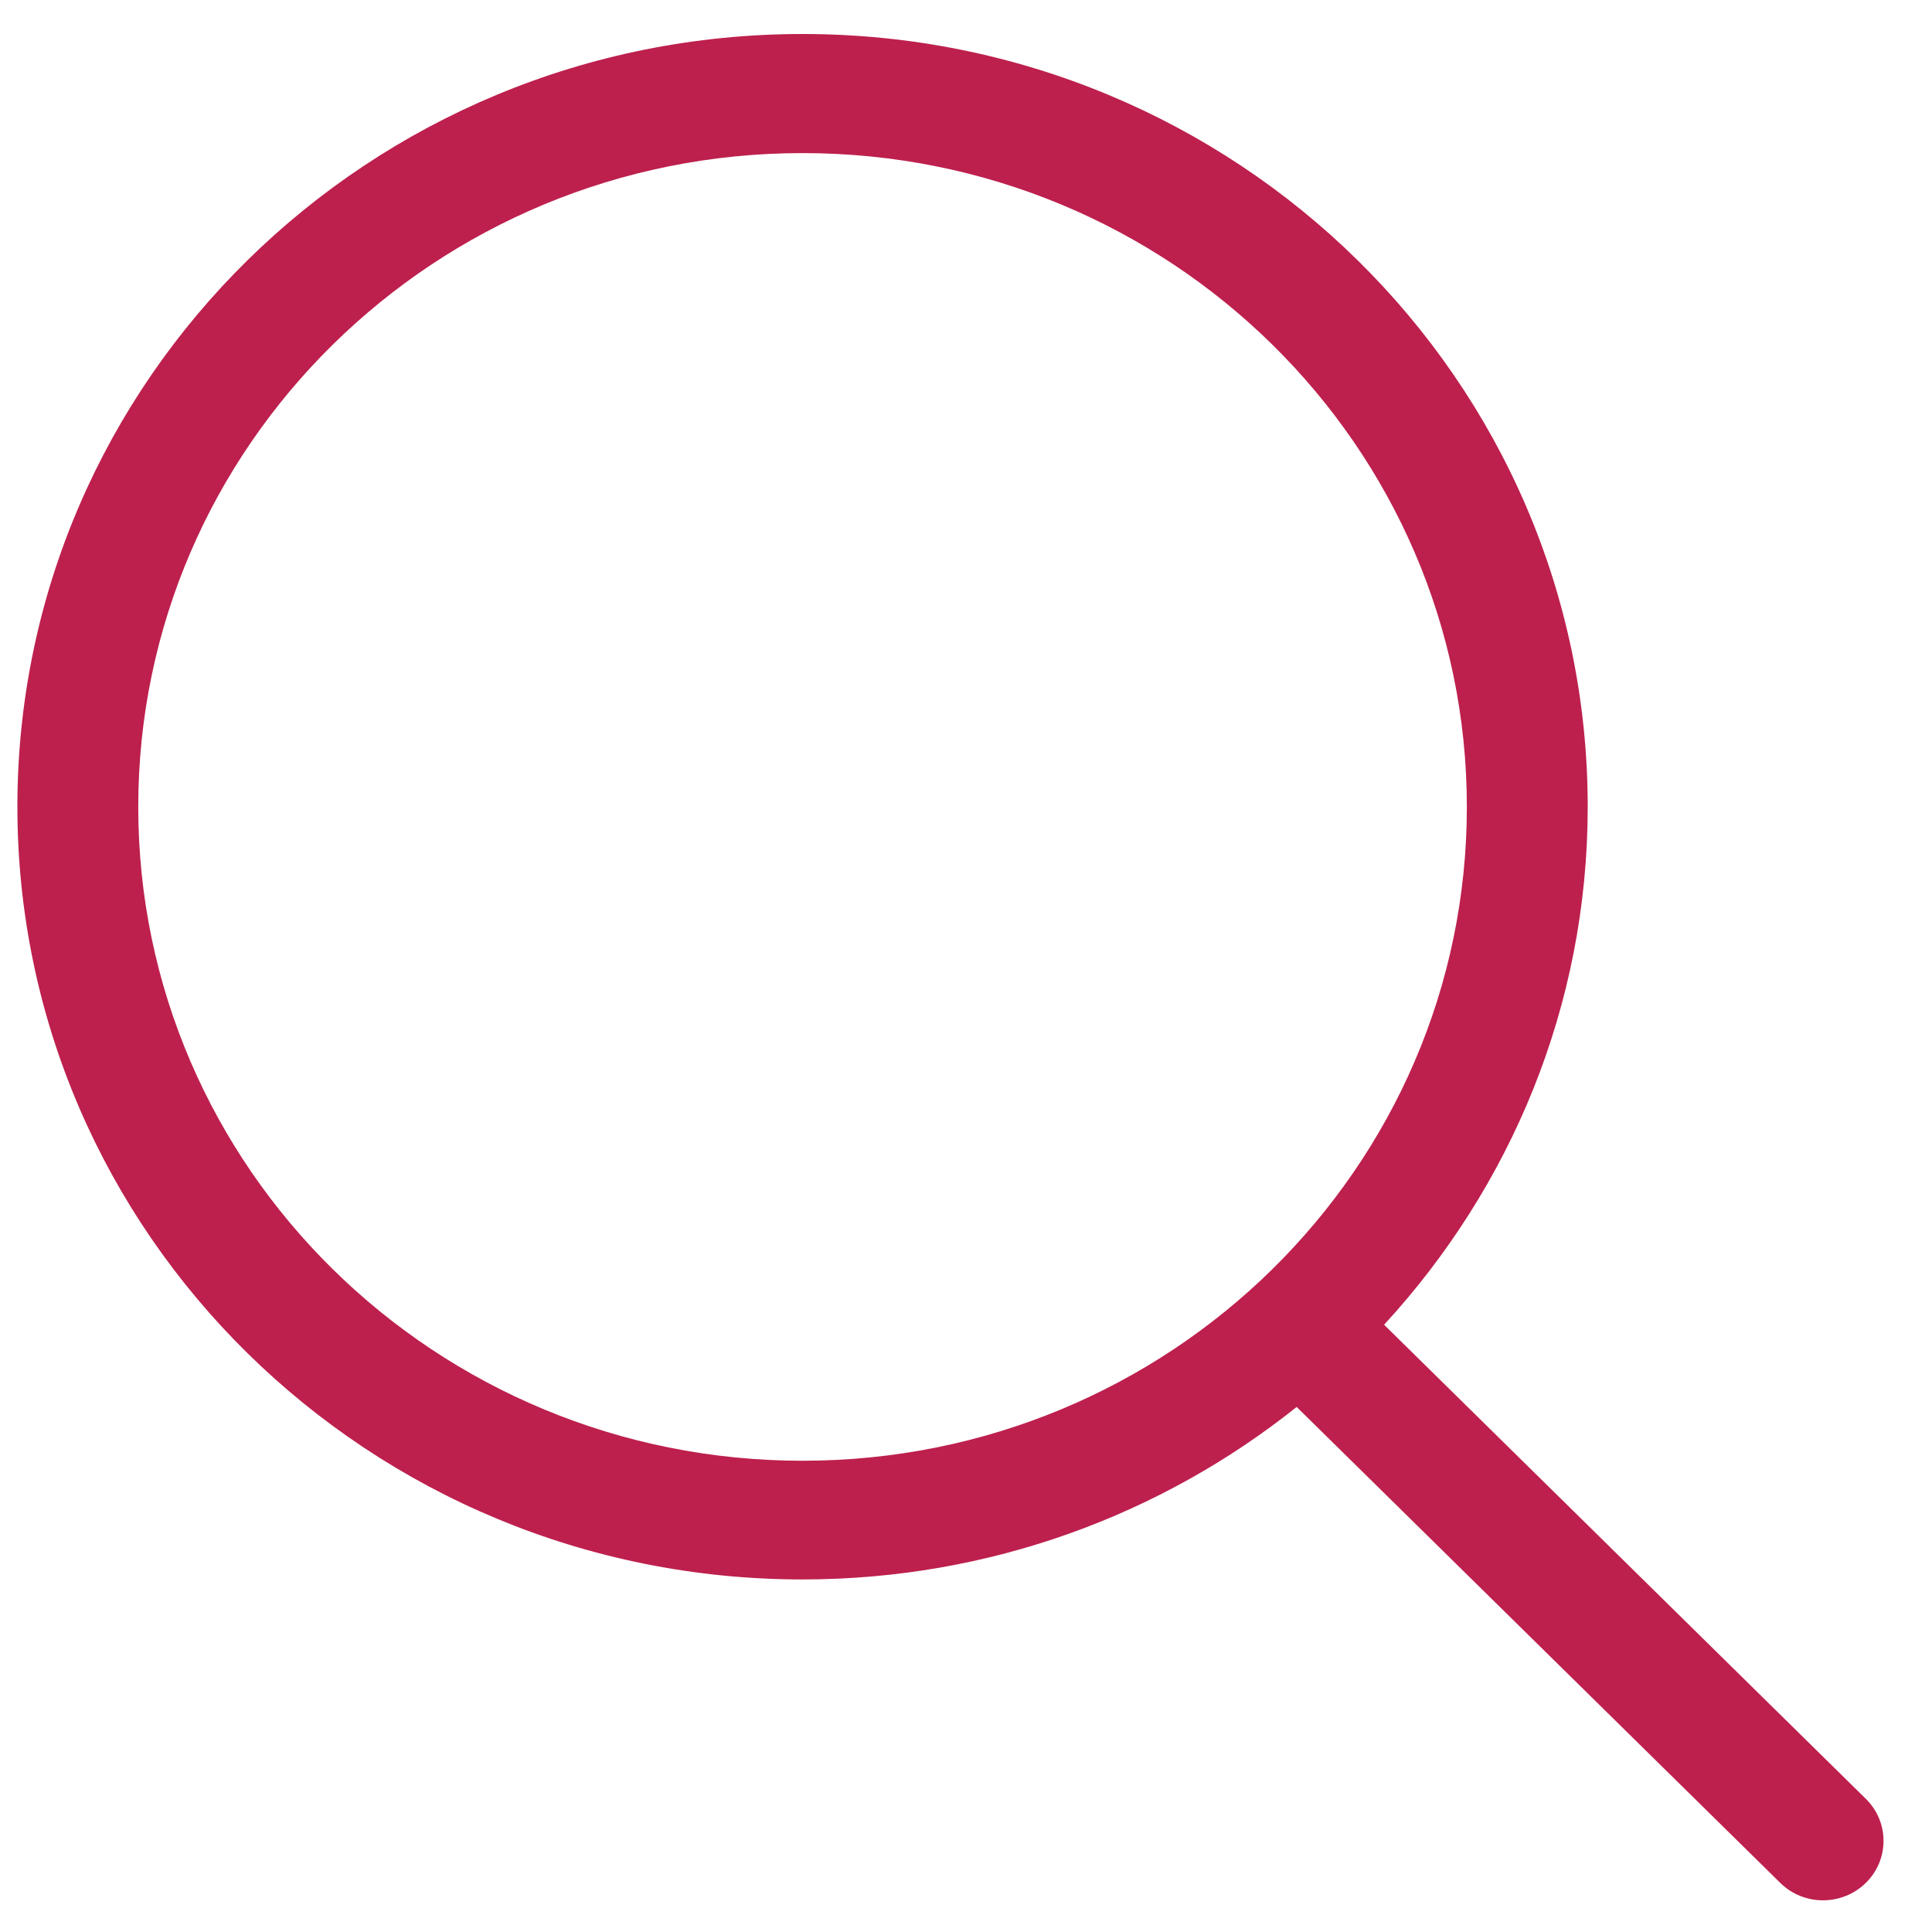 <?xml version="1.0" encoding="UTF-8"?> <svg xmlns="http://www.w3.org/2000/svg" width="25" height="25" viewBox="0 0 25 25" fill="none"><path d="M24.145 23.278L17.91 17.142C19.543 15.368 20.545 13.021 20.545 10.441C20.545 4.918 15.996 0.44 10.385 0.44C4.774 0.44 0.225 4.918 0.225 10.439C0.225 15.96 4.774 20.438 10.385 20.438C12.81 20.438 15.033 19.599 16.779 18.206L23.037 24.365C23.341 24.665 23.837 24.665 24.143 24.365C24.449 24.066 24.449 23.577 24.145 23.278ZM10.385 18.902C5.638 18.902 1.789 15.115 1.789 10.441C1.789 5.768 5.638 1.981 10.385 1.981C15.132 1.981 18.981 5.768 18.981 10.441C18.981 15.115 15.132 18.902 10.385 18.902Z" fill="#BD204D"></path></svg> 
